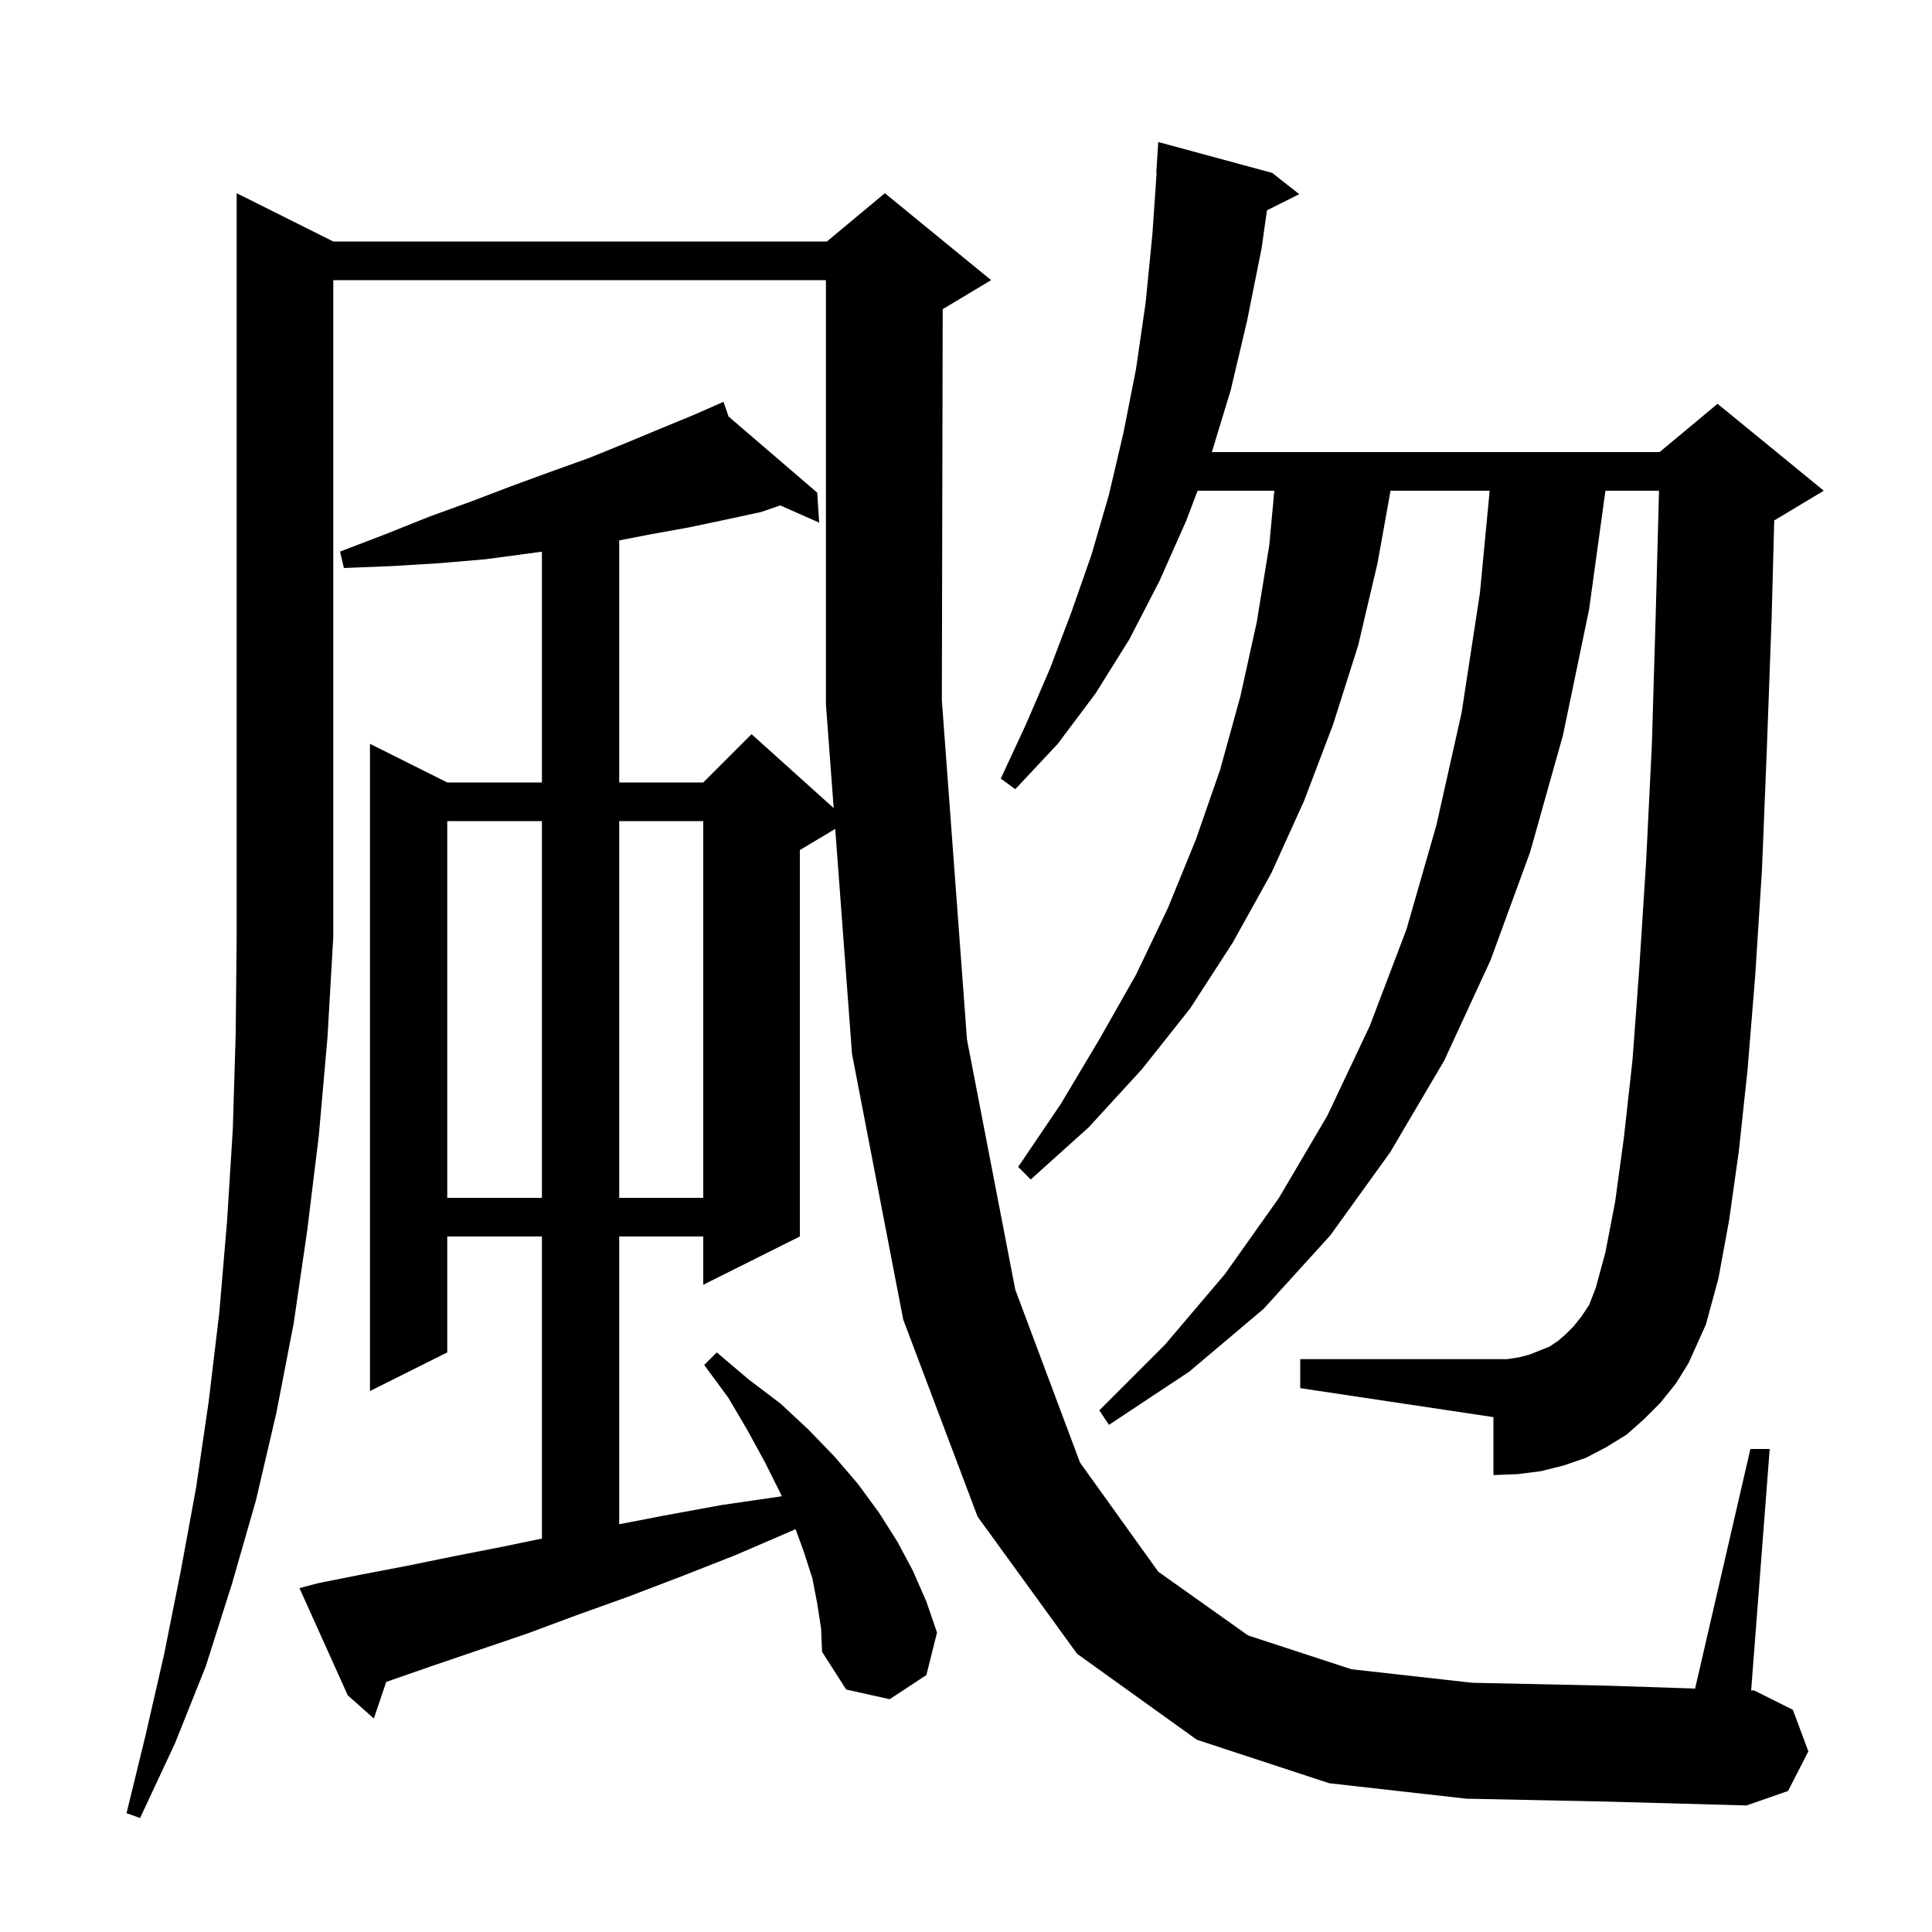 <svg xmlns="http://www.w3.org/2000/svg" xmlns:xlink="http://www.w3.org/1999/xlink" version="1.1" baseProfile="full" viewBox="0 0 200 200" width="200" height="200">
<g fill="black">
<path d="M 151.8 186.2 L 137.6 184.6 L 123.9 180.1 L 111.5 171.2 L 101.2 157.0 L 93.5 136.6 L 88.2 109.1 L 86.462 85.803 L 82.8 88.0 L 82.8 128.0 L 72.8 133.0 L 72.8 128.0 L 64.1 128.0 L 64.1 157.788 L 68.7 156.9 L 74.7 155.8 L 80.9 154.9 L 80.928 154.896 L 80.8 154.6 L 79.2 151.4 L 77.4 148.1 L 75.4 144.7 L 72.9 141.3 L 74.2 140.0 L 77.5 142.8 L 80.8 145.3 L 83.7 148.0 L 86.4 150.8 L 88.8 153.6 L 91.0 156.6 L 92.9 159.6 L 94.5 162.6 L 95.9 165.8 L 97.0 169.0 L 95.9 173.4 L 92.1 175.9 L 87.6 174.9 L 85.1 171.0 L 85.0 168.6 L 84.6 166.0 L 84.1 163.4 L 83.2 160.6 L 82.355 158.295 L 81.9 158.5 L 76.1 161.0 L 70.5 163.2 L 65.0 165.3 L 59.7 167.2 L 54.6 169.1 L 49.6 170.8 L 44.9 172.4 L 40.3 174.0 L 39.982 174.111 L 38.7 177.9 L 36.0 175.5 L 31.0 164.4 L 32.9 163.9 L 37.4 163.0 L 42.1 162.1 L 47.0 161.1 L 52.1 160.1 L 56.1 159.27 L 56.1 128.0 L 46.3 128.0 L 46.3 140.0 L 38.3 144.0 L 38.3 77.0 L 46.3 81.0 L 56.1 81.0 L 56.1 57.109 L 54.7 57.3 L 50.2 57.9 L 45.5 58.3 L 40.6 58.6 L 35.6 58.8 L 35.2 57.1 L 39.9 55.3 L 44.4 53.5 L 48.8 51.9 L 53.0 50.3 L 57.1 48.8 L 61.0 47.4 L 64.7 45.9 L 68.3 44.4 L 71.7 43.0 L 74.034 41.979 L 74.0 41.9 L 74.072 41.962 L 74.9 41.6 L 75.42 43.119 L 84.6 51.0 L 84.8 54.1 L 80.768 52.321 L 78.8 53.0 L 75.1 53.8 L 71.3 54.6 L 67.4 55.3 L 64.1 55.944 L 64.1 81.0 L 72.8 81.0 L 77.8 76.0 L 86.302 83.652 L 85.5 72.9 L 85.5 29.0 L 34.5 29.0 L 34.5 97.0 L 33.9 107.4 L 33.0 117.6 L 31.8 127.4 L 30.4 137.0 L 28.6 146.3 L 26.5 155.3 L 24.0 164.0 L 21.3 172.5 L 18.1 180.5 L 14.5 188.2 L 13.1 187.7 L 15.1 179.5 L 17.0 171.2 L 18.7 162.7 L 20.3 154.0 L 21.6 145.1 L 22.7 135.9 L 23.5 126.5 L 24.1 116.9 L 24.4 107.0 L 24.5 96.9 L 24.5 20.0 L 34.5 25.0 L 85.6 25.0 L 91.6 20.0 L 102.6 29.0 L 97.6 32.0 L 97.589 32.005 L 97.5 72.5 L 100.1 107.6 L 105.1 133.5 L 111.8 151.4 L 119.9 162.7 L 129.2 169.3 L 139.9 172.8 L 152.4 174.2 L 166.4 174.5 L 175.477 174.799 L 181.2 150.0 L 183.2 150.0 L 181.278 174.989 L 181.6 175.0 L 185.6 177.0 L 187.2 181.3 L 185.1 185.4 L 180.8 186.9 L 166.3 186.5 Z M 171.9 145.2 L 170.2 146.9 L 168.4 148.5 L 166.3 149.8 L 164.2 150.9 L 161.9 151.7 L 159.5 152.3 L 157.1 152.6 L 154.6 152.7 L 154.6 146.7 L 134.6 143.7 L 134.6 140.7 L 156.0 140.7 L 157.3 140.5 L 158.4 140.2 L 160.4 139.4 L 161.3 138.8 L 162.1 138.1 L 162.9 137.3 L 163.7 136.3 L 164.5 135.1 L 165.2 133.3 L 166.2 129.6 L 167.2 124.4 L 168.1 117.8 L 169.0 109.7 L 169.7 100.2 L 170.4 89.3 L 171.0 77.1 L 171.4 63.6 L 171.741 50.8 L 166.193 50.8 L 164.5 63.1 L 161.8 76.1 L 158.4 88.2 L 154.3 99.4 L 149.5 109.8 L 143.9 119.3 L 137.7 127.9 L 130.8 135.5 L 123.1 142.0 L 114.8 147.5 L 113.8 146.0 L 120.6 139.2 L 126.8 131.9 L 132.4 124.0 L 137.4 115.5 L 141.8 106.2 L 145.6 96.2 L 148.7 85.4 L 151.3 73.8 L 153.2 61.4 L 154.21 50.8 L 143.948 50.8 L 142.6 58.3 L 140.6 66.8 L 138.0 75.0 L 135.0 82.9 L 131.6 90.4 L 127.6 97.6 L 123.2 104.4 L 118.2 110.7 L 112.7 116.7 L 106.7 122.1 L 105.4 120.8 L 109.8 114.3 L 113.8 107.6 L 117.6 100.9 L 120.9 94.0 L 123.8 86.9 L 126.3 79.7 L 128.4 72.1 L 130.1 64.4 L 131.4 56.4 L 131.916 50.8 L 123.974 50.8 L 122.8 53.9 L 120.0 60.2 L 116.9 66.2 L 113.4 71.8 L 109.5 77.0 L 105.1 81.7 L 103.6 80.6 L 106.2 75.0 L 108.7 69.2 L 110.9 63.4 L 113.0 57.4 L 114.8 51.2 L 116.3 44.8 L 117.6 38.2 L 118.6 31.3 L 119.3 24.2 L 119.732 17.9 L 119.7 17.9 L 119.9 14.7 L 131.7 17.9 L 134.5 20.1 L 131.154 21.773 L 130.6 25.7 L 129.1 33.2 L 127.4 40.4 L 125.452 46.8 L 171.8 46.8 L 177.8 41.8 L 188.8 50.8 L 183.8 53.8 L 183.668 53.855 L 183.4 63.9 L 182.9 77.6 L 182.4 90.0 L 181.7 101.0 L 180.9 110.8 L 180.0 119.2 L 179.0 126.3 L 177.9 132.3 L 176.6 137.1 L 174.8 141.1 L 173.5 143.2 Z M 46.3 85.0 L 46.3 124.0 L 56.1 124.0 L 56.1 85.0 Z M 64.1 85.0 L 64.1 124.0 L 72.8 124.0 L 72.8 85.0 Z " />
</g>
</svg>
